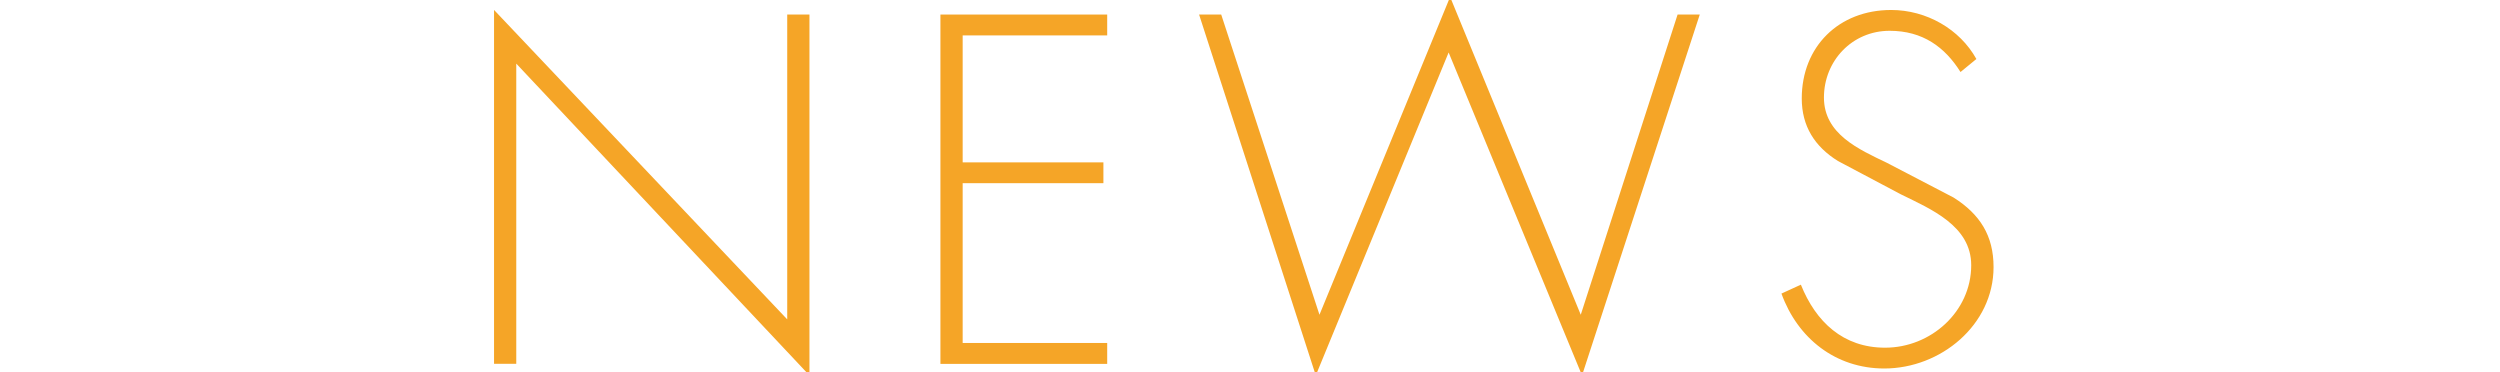 <?xml version="1.0" encoding="utf-8"?>
<!-- Generator: Adobe Illustrator 16.0.3, SVG Export Plug-In . SVG Version: 6.00 Build 0)  -->
<!DOCTYPE svg PUBLIC "-//W3C//DTD SVG 1.1//EN" "http://www.w3.org/Graphics/SVG/1.1/DTD/svg11.dtd">
<svg version="1.1" id="レイヤー_1" xmlns="http://www.w3.org/2000/svg" xmlns:xlink="http://www.w3.org/1999/xlink" x="0px"
	 y="0px" width="45.543px" height="6.785px" viewBox="0 0 45.543 6.785" enable-background="new 0 0 45.543 6.785"
	 xml:space="preserve">
<g>
	<path fill="#F5A527" d="M14.746,6.839l-5.341-5.68v5.469H9V0.181l5.341,5.637V0.265h0.405V6.839z"/>
	<path fill="#F5A527" d="M17.537,0.645v2.313h2.564v0.379h-2.564v2.911h2.633v0.381h-3.038V0.265h3.038v0.38H17.537z"/>
	<path fill="#F5A527" d="M24.037,5.734l2.38-5.79l2.38,5.79l1.764-5.469h0.404L28.82,6.839l-2.43-5.883l-2.42,5.883l-2.126-6.574
		h0.403L24.037,5.734z"/>
	<path fill="#F5A527" d="M35.715,1.312c-0.285-0.455-0.689-0.751-1.291-0.751c-0.683,0-1.197,0.548-1.197,1.216
		c0,0.666,0.635,0.943,1.147,1.189l1.215,0.633c0.479,0.303,0.728,0.692,0.728,1.266c0,1.055-0.963,1.848-1.991,1.848
		c-0.886,0-1.578-0.549-1.873-1.365l0.354-0.162c0.271,0.676,0.769,1.148,1.534,1.148c0.835,0,1.569-0.658,1.569-1.502
		c0-0.719-0.734-1.022-1.282-1.292l-1.146-0.607c-0.422-0.262-0.659-0.633-0.659-1.139c0-0.945,0.675-1.612,1.628-1.612
		c0.642,0,1.249,0.346,1.553,0.893L35.715,1.312z"/>
</g>
</svg>
